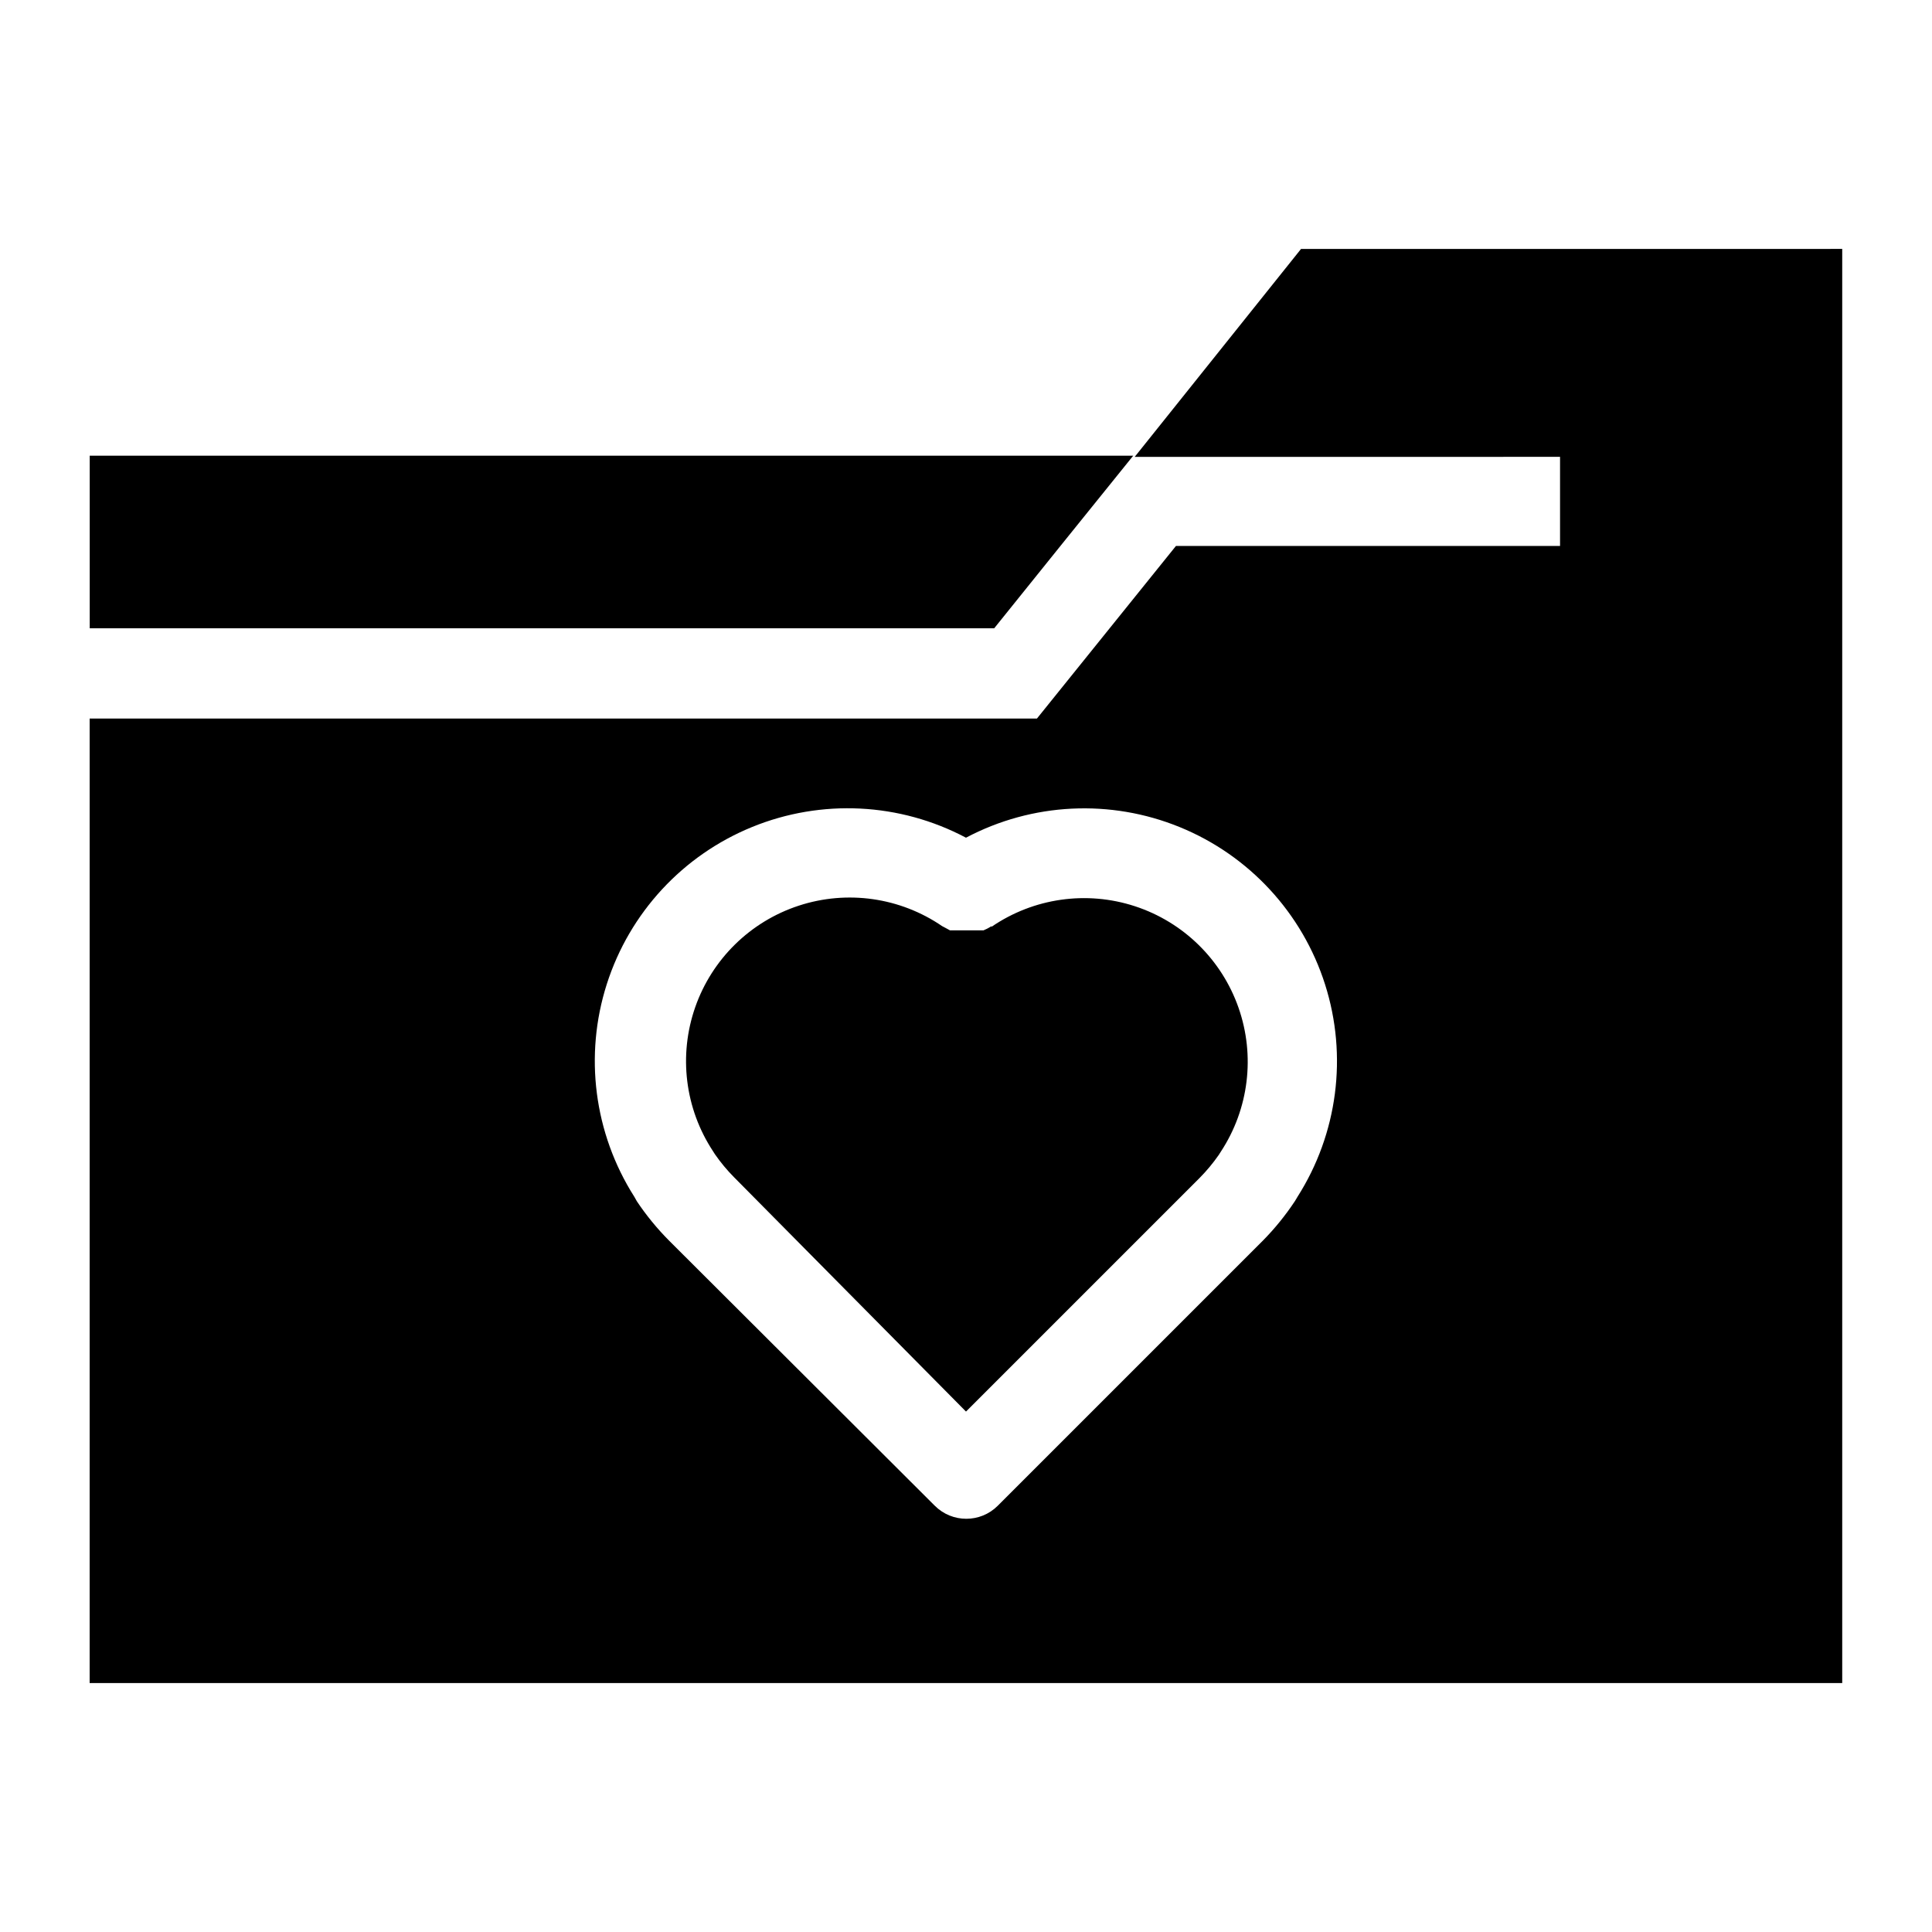 <?xml version="1.0" encoding="UTF-8"?>
<!-- Uploaded to: ICON Repo, www.svgrepo.com, Generator: ICON Repo Mixer Tools -->
<svg fill="#000000" width="800px" height="800px" version="1.1" viewBox="144 144 512 512" xmlns="http://www.w3.org/2000/svg">
 <g>
  <path d="m620.41 209.97h-131.62l-44.082 55.105 112.72-0.004v23.617h-101.79l-36.84 45.738h-251.04v255.6h464.45v-380.06zm-132.56 251.2-0.707 1.18h-0.004c-2.469 3.727-5.289 7.207-8.422 10.391l-70.297 70.297c-4.609 4.606-12.078 4.606-16.688 0l-70.457-70.297c-3.16-3.184-6.008-6.66-8.5-10.391l-0.707-1.258h-0.004c-10.637-16.758-13.297-37.367-7.262-56.273 6.035-18.91 20.145-34.168 38.523-41.66 18.379-7.496 39.133-6.457 56.672 2.84 17.543-9.285 38.301-10.309 56.676-2.797 18.375 7.508 32.473 22.781 38.488 41.695 6.019 18.914 3.34 39.527-7.312 56.273z"/>
  <path d="m406.77 389.45-1.102 0.629-1.023 0.473h-8.891l-0.867-0.473-1.18-0.629h-0.008c-11.137-7.633-25.195-9.641-38.027-5.434s-22.973 14.148-27.43 26.898c-4.457 12.746-2.727 26.84 4.688 38.129l0.551 0.867v-0.004c1.5 2.164 3.188 4.191 5.039 6.062l61.48 62.109 61.953-61.953c1.848-1.871 3.531-3.898 5.035-6.059l0.551-0.867c7.414-11.289 9.148-25.383 4.688-38.129-4.457-12.746-14.598-22.691-27.43-26.898-12.828-4.207-26.891-2.195-38.027 5.438z"/>
  <path d="m425.27 288.38 19.047-23.617h-276.54v45.734h239.7z"/>
 </g>
</svg>